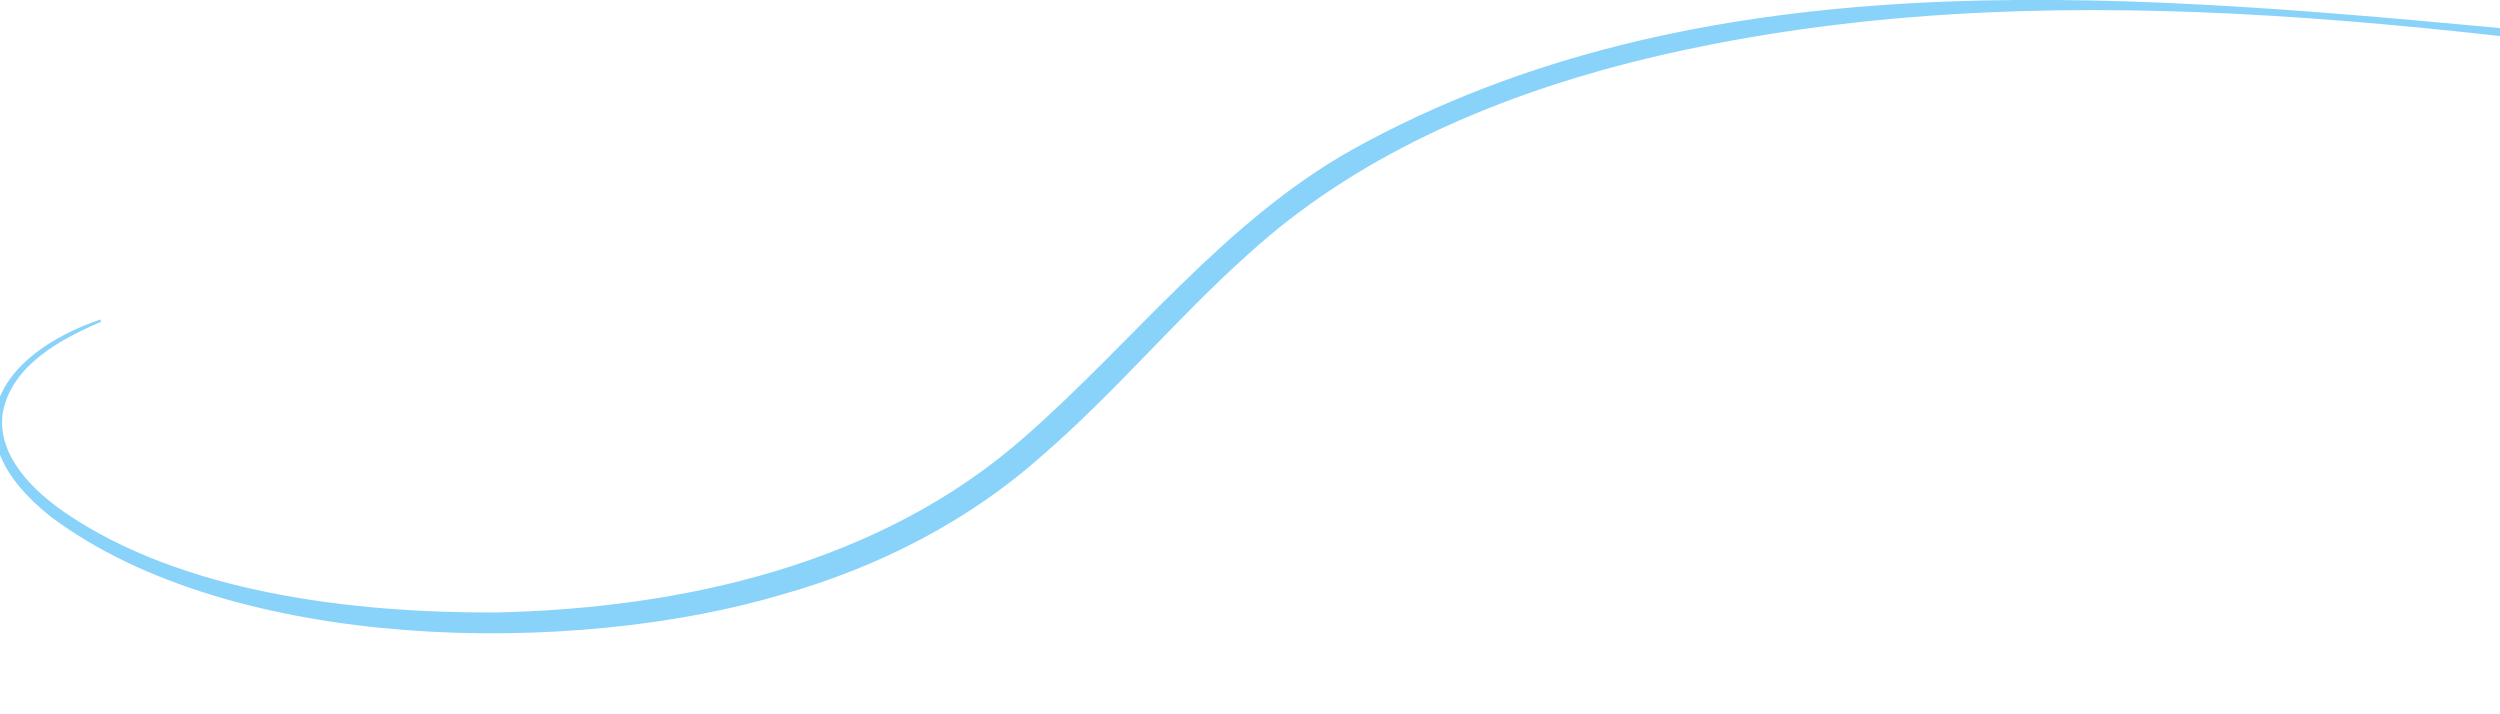 <svg xmlns="http://www.w3.org/2000/svg" width="679" height="194" viewBox="0 0 679 194" fill="none"><g clip-path="url(#clip0_130_15)"><path d="M1142.27 85.642C988.774 50.669 833.608 21.562 676.689 7.406C573.653 -2.114 461.135 -11.485 367.225 40.667C332.409 60.216 307.919 92.738 278.402 118.576C239.266 153.181 185.501 165.295 134.286 166.354C95.972 166.446 49.713 161.162 17.547 139.157C8.895 133.146 -0.587 123.915 0.675 112.602C2.805 99.433 16.192 92.23 27.481 87.385L27.24 86.772C-1.345 96.61 -13.677 118.516 13.649 140.223C62.813 177.297 155.543 178.534 212.901 161.327C238.484 154.053 263.046 141.572 282.937 123.821C302.899 106.616 319.677 86.268 339.202 68.867C368.16 42.555 404.688 26.832 442.374 17.097C544.604 -8.713 651.505 5.476 754.516 19.394C832.354 30.782 909.891 43.919 987.307 57.921C987.299 57.301 1143.25 87.707 1142.27 85.642Z" fill="#89D3FA"></path></g><defs><clipPath id="clip0_130_15"><rect width="1141" height="194" fill="white" transform="matrix(-1 0 0 1 1141 0)"></rect></clipPath></defs></svg>